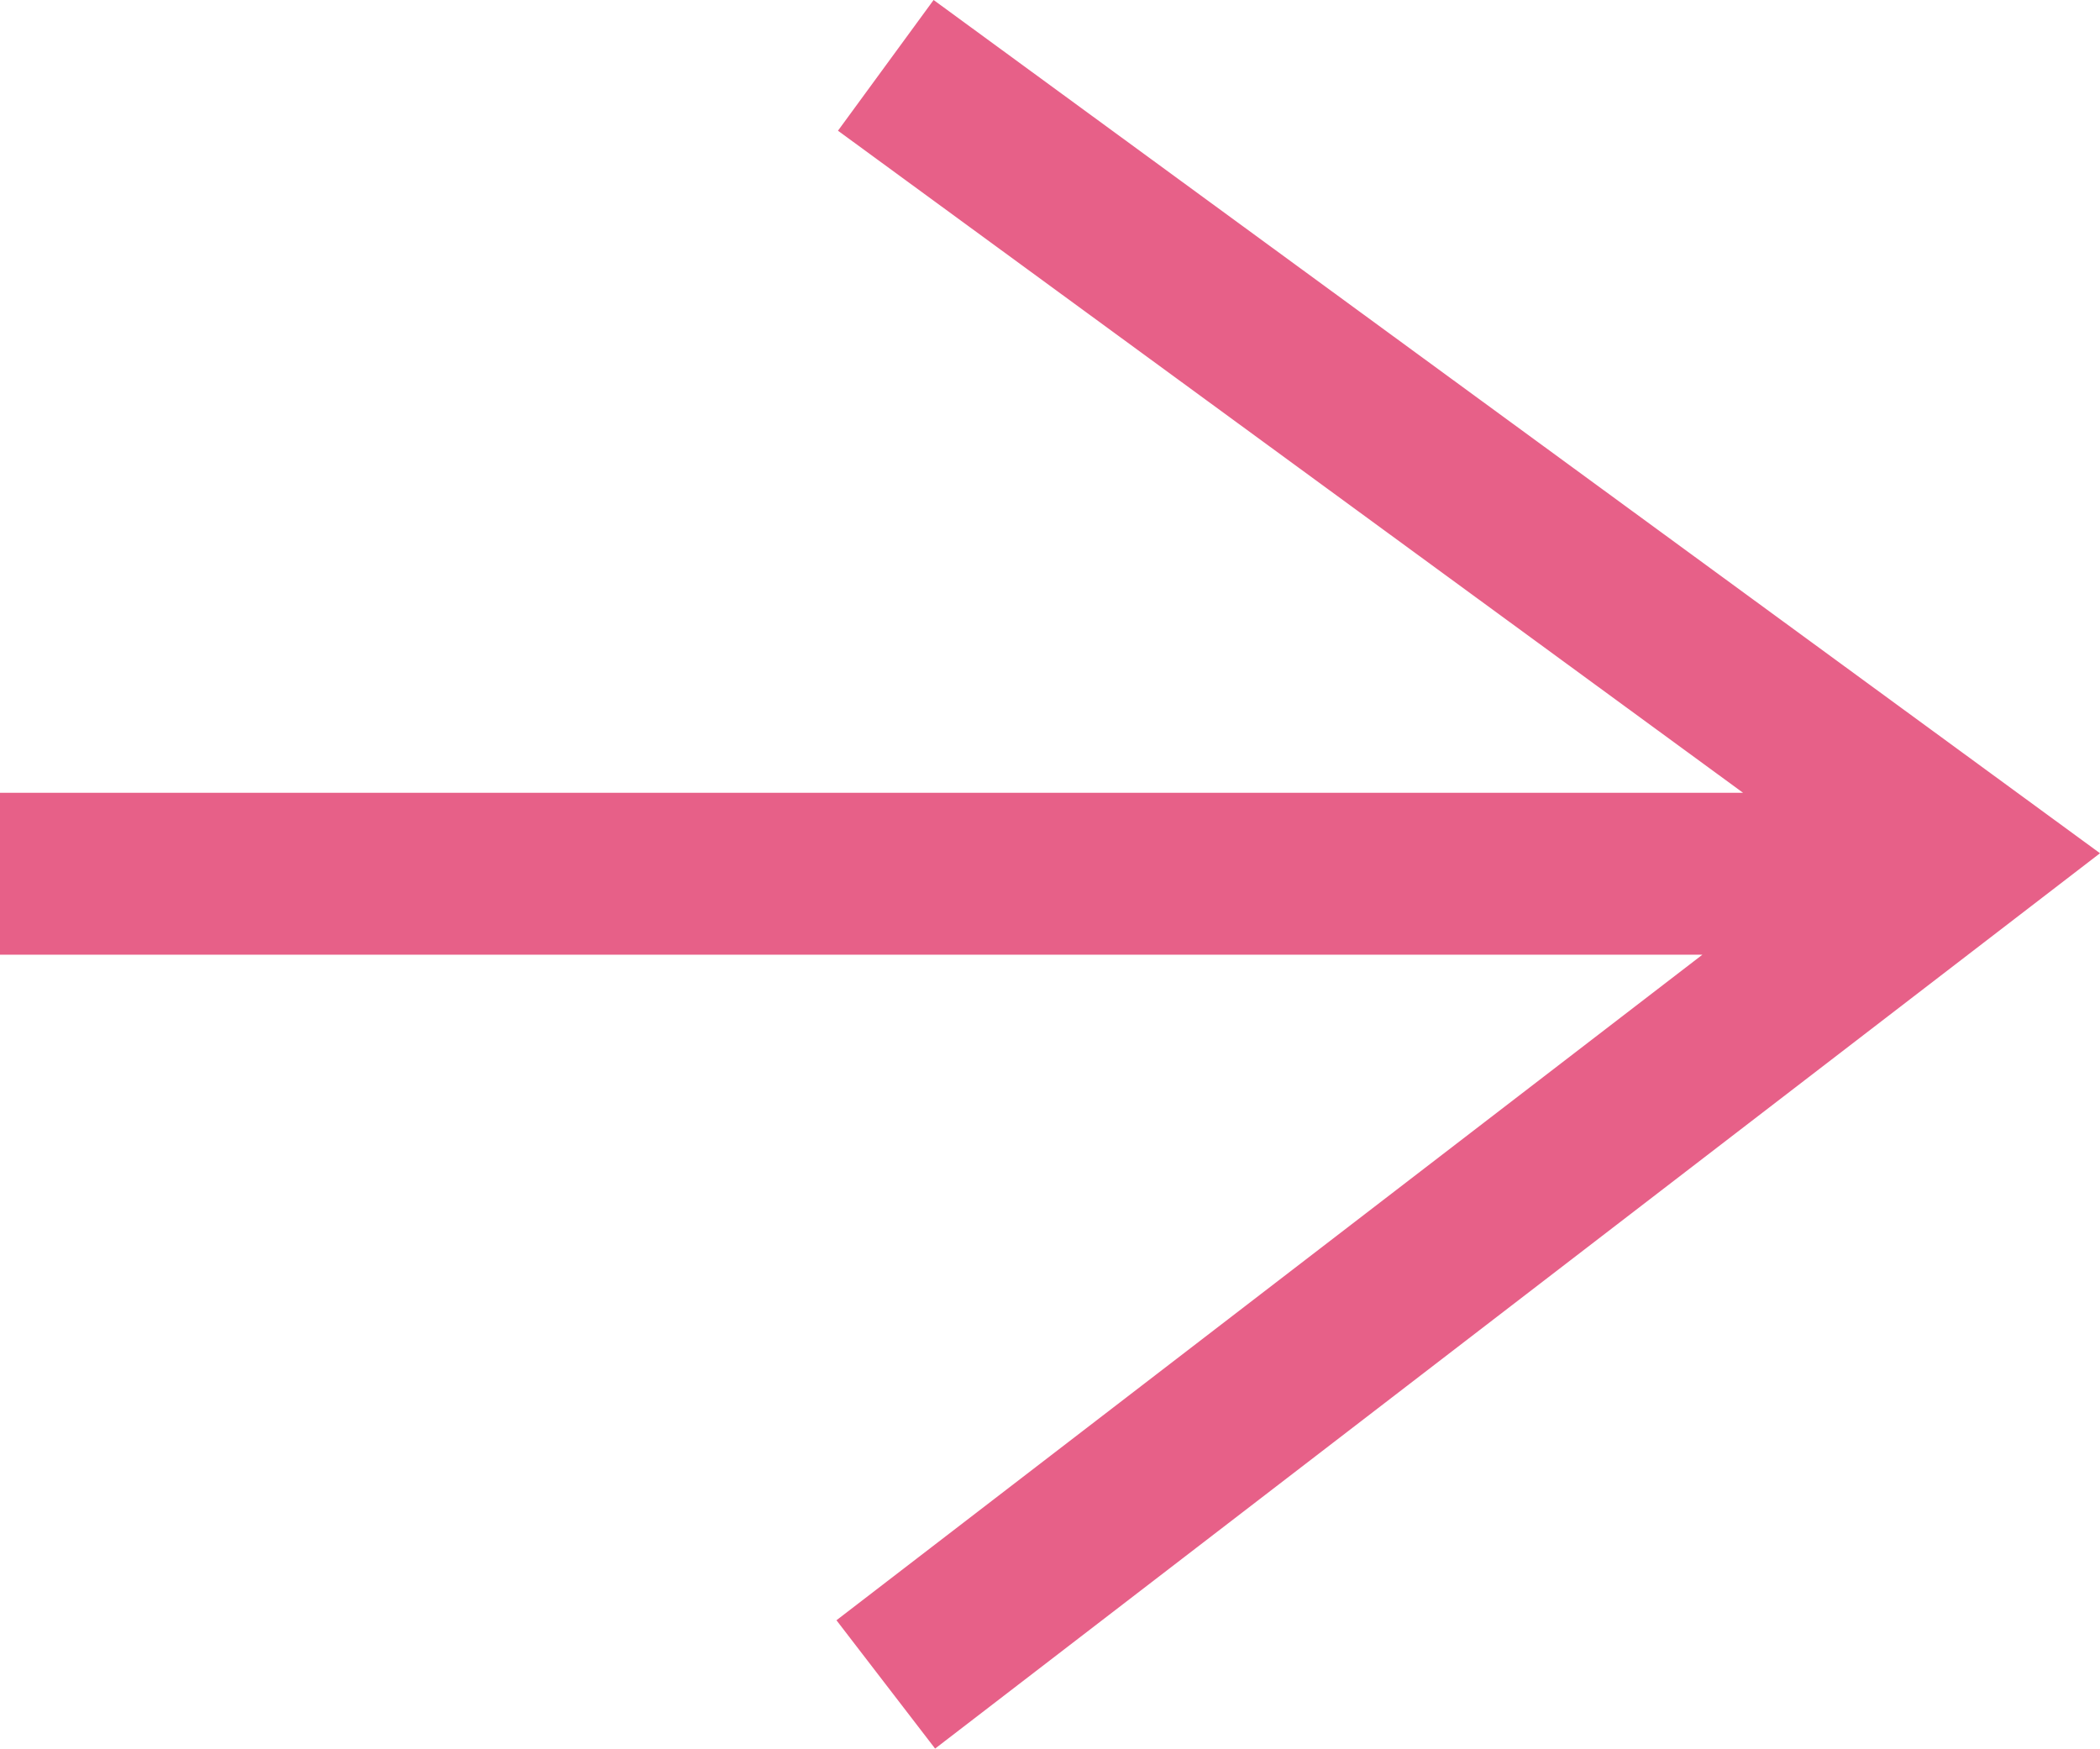 <svg xmlns:dc="http://purl.org/dc/elements/1.1/" xmlns:cc="http://creativecommons.org/ns#" xmlns:rdf="http://www.w3.org/1999/02/22-rdf-syntax-ns#" xmlns:svg="http://www.w3.org/2000/svg" xmlns="http://www.w3.org/2000/svg" xmlns:sodipodi="http://sodipodi.sourceforge.net/DTD/sodipodi-0.dtd" xmlns:inkscape="http://www.inkscape.org/namespaces/inkscape" width="19.457" height="16.2" viewBox="0 0 19.457 16.2" id="svg4" sodipodi:docname="arrow_right.svg" inkscape:version="0.92.4 (5da689c313, 2019-01-14)" style="fill:none"><defs id="defs8"></defs><path d="M 16.15,7.345 7.764,1.211 8.65,0 19.457,7.905 l -10.793,8.295 -0.914,-1.189 8.023,-6.166 H 0 v -1.5 z" id="path2" style="clip-rule:evenodd;fill:#e76088;fill-opacity:1;fill-rule:evenodd" inkscape:connector-curvature="0"></path></svg>